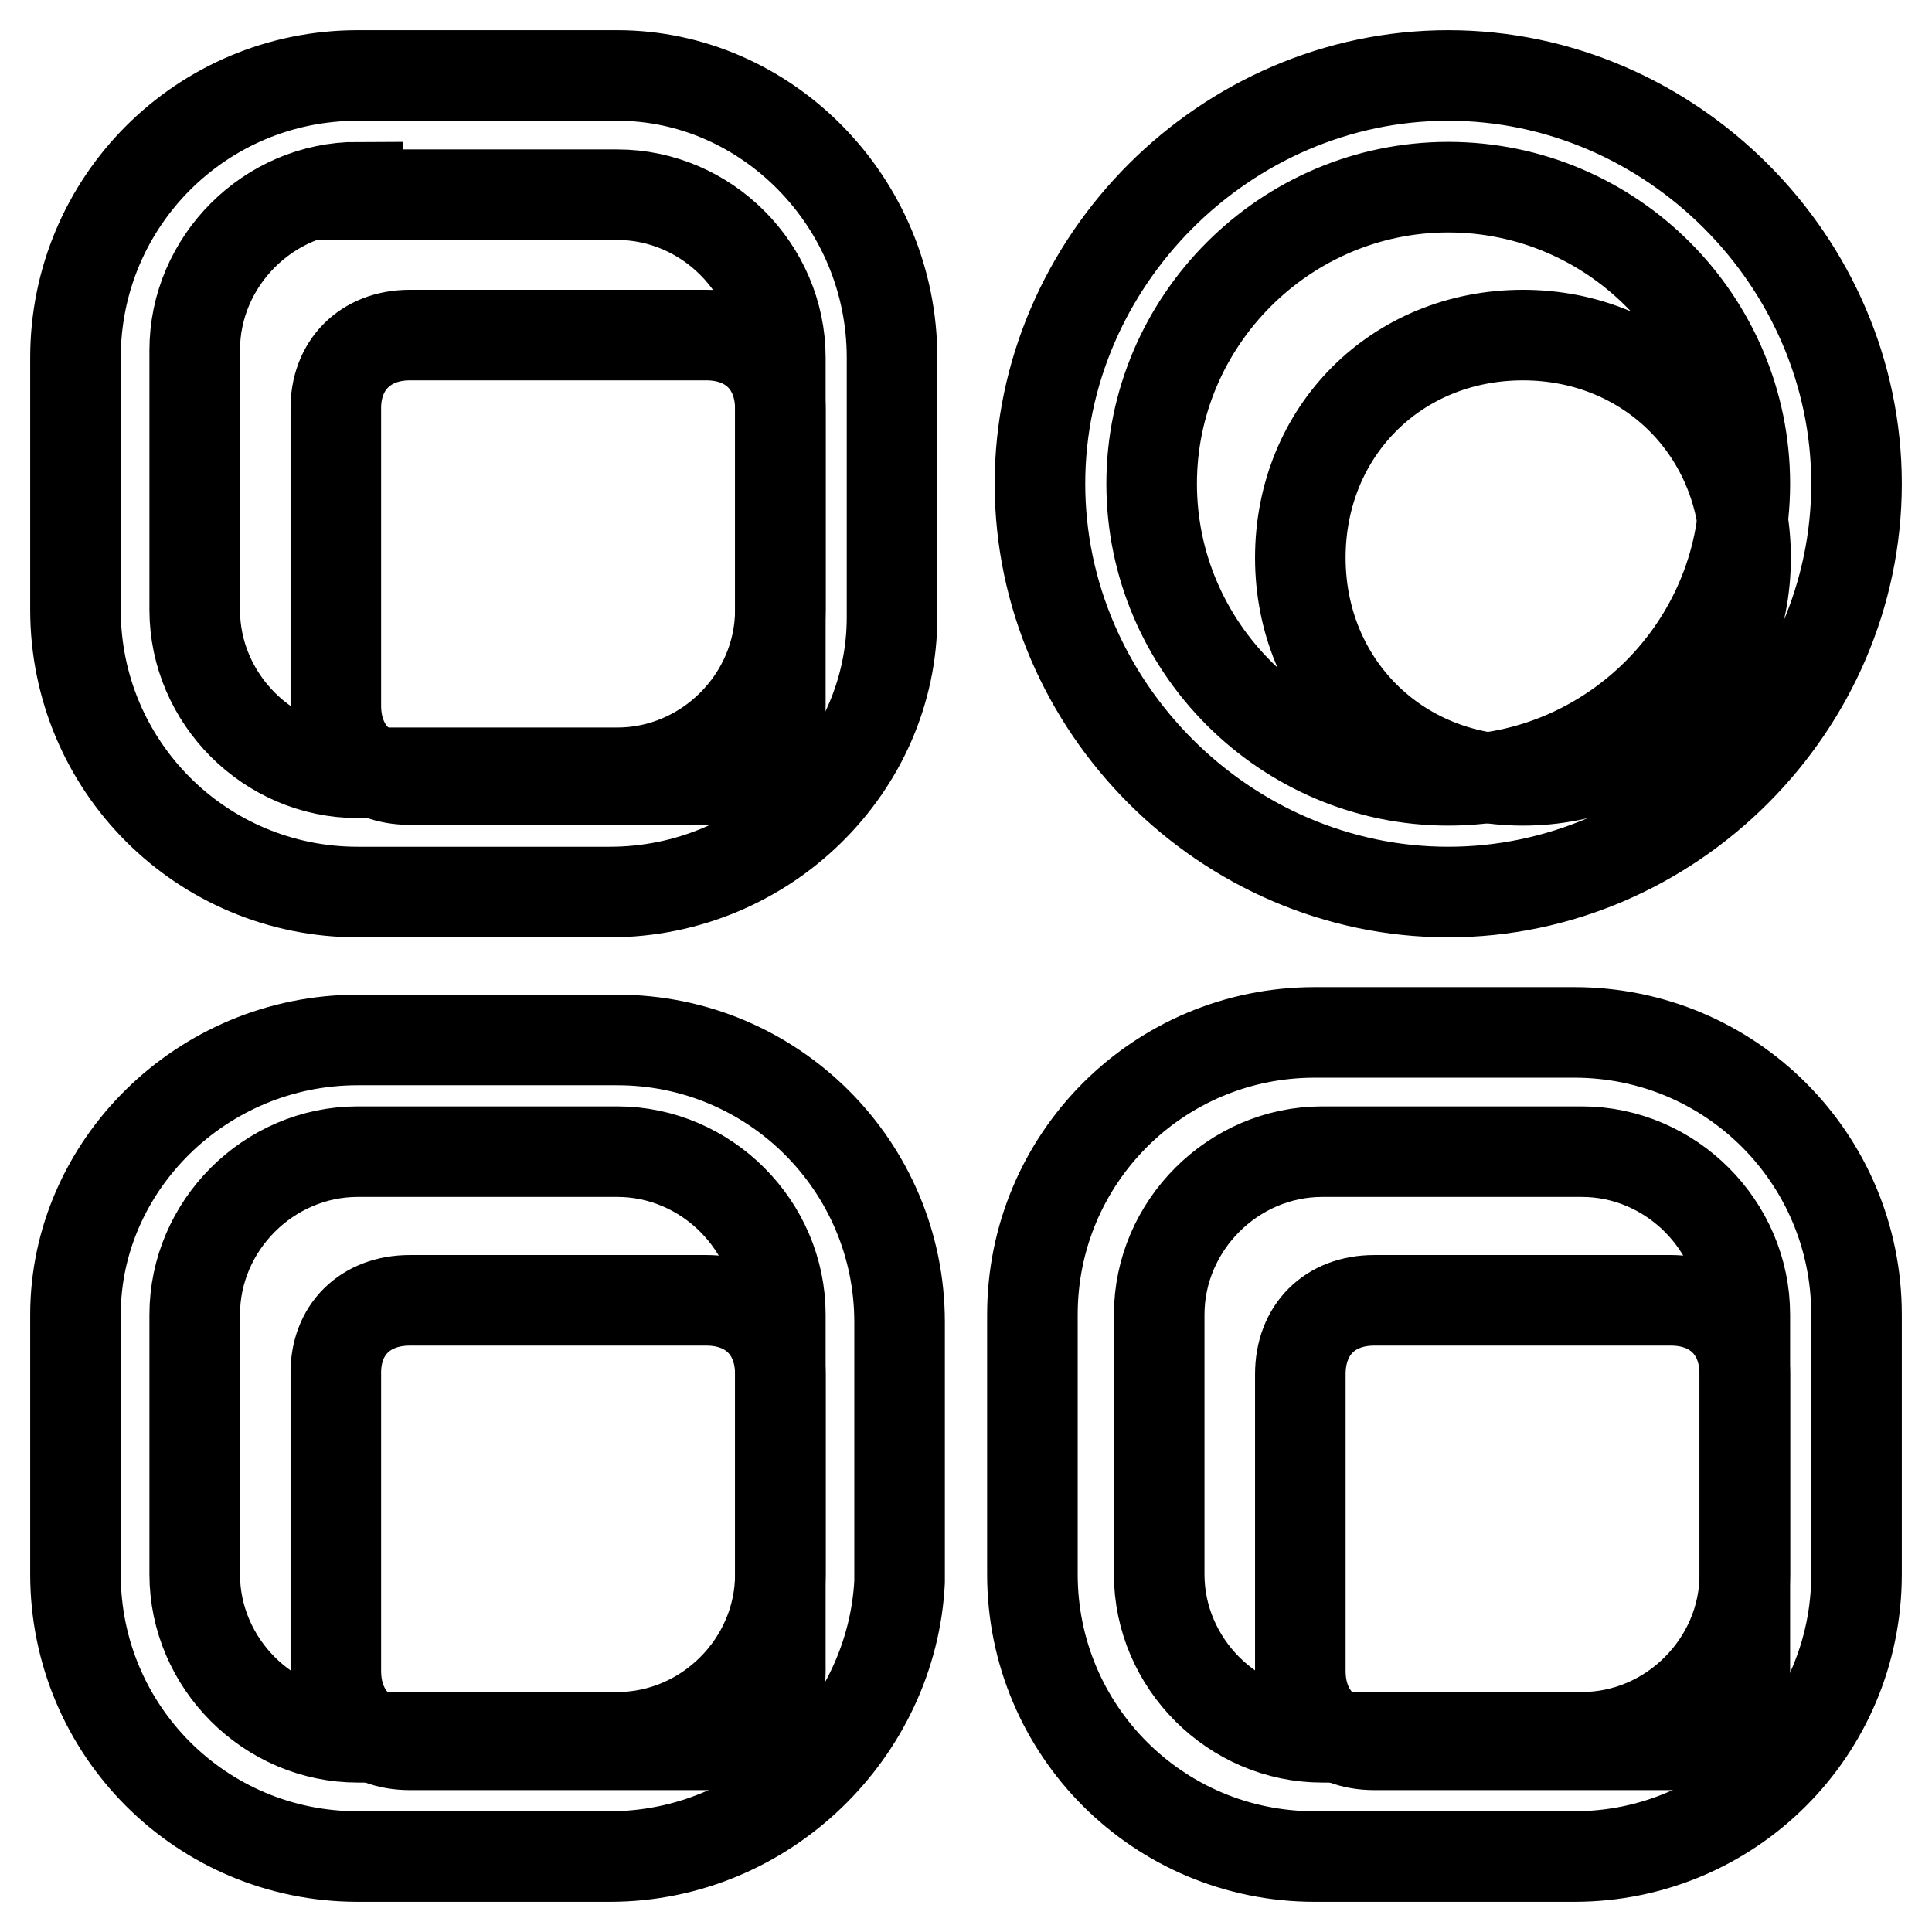 <?xml version="1.0" encoding="utf-8"?>
<!-- Svg Vector Icons : http://www.onlinewebfonts.com/icon -->
<!DOCTYPE svg PUBLIC "-//W3C//DTD SVG 1.1//EN" "http://www.w3.org/Graphics/SVG/1.1/DTD/svg11.dtd">
<svg version="1.1" xmlns="http://www.w3.org/2000/svg" xmlns:xlink="http://www.w3.org/1999/xlink" x="0px" y="0px" viewBox="0 0 256 256" enable-background="new 0 0 256 256" xml:space="preserve">
<g> <path stroke-width="12" fill-opacity="0" stroke="#000000"  d="M54.3,44.4h39.3c5.9,0,9.8,3.9,9.8,9.8v39.3c0,5.9-3.9,9.8-9.8,9.8H54.3c-5.9,0-9.8-3.9-9.8-9.8V54.3 C44.4,48.4,48.4,44.4,54.3,44.4z M201.8,44.4c16.7,0,29.5,12.8,29.5,29.5s-12.8,29.5-29.5,29.5s-29.5-12.8-29.5-29.5 S185,44.4,201.8,44.4z"/> <path stroke-width="12" fill-opacity="0" stroke="#000000"  d="M80.8,118.2H47.4c-20.7,0-37.4-16.7-37.4-37.4V47.4C10,26.7,26.7,10,47.4,10h34.4 c19.7,0,36.4,16.7,36.4,37.4v34.4C118.2,101.5,101.5,118.2,80.8,118.2z M47.4,24.8c-11.8,0-21.6,9.8-21.6,21.6v34.4 c0,11.8,9.8,21.6,21.6,21.6h34.4c11.8,0,21.6-9.8,21.6-21.6V47.4c0-11.8-9.8-21.6-21.6-21.6H47.4V24.8z M191.9,118.2 c-29.5,0-54.1-24.6-54.1-54.1c0-29.5,24.6-54.1,54.1-54.1c29.5,0,54.1,24.6,54.1,54.1C246,93.6,221.4,118.2,191.9,118.2z  M191.9,24.8c-21.6,0-39.3,17.7-39.3,39.3s17.7,39.3,39.3,39.3c21.6,0,39.3-17.7,39.3-39.3S213.6,24.8,191.9,24.8z"/> <path stroke-width="12" fill-opacity="0" stroke="#000000"  d="M182.1,172.3h39.3c5.9,0,9.8,3.9,9.8,9.8v39.3c0,5.9-3.9,9.8-9.8,9.8h-39.3c-5.9,0-9.8-3.9-9.8-9.8v-39.3 C172.3,176.2,176.2,172.3,182.1,172.3z M54.3,172.3h39.3c5.9,0,9.8,3.9,9.8,9.8v39.3c0,5.9-3.9,9.8-9.8,9.8H54.3 c-5.9,0-9.8-3.9-9.8-9.8v-39.3C44.4,176.2,48.4,172.3,54.3,172.3z"/> <path stroke-width="12" fill-opacity="0" stroke="#000000"  d="M80.8,246H47.4C26.7,246,10,229.3,10,208.6v-34.4c0-19.7,16.7-36.4,37.4-36.4h34.4 c20.6,0,37.4,16.7,37.4,37.4v34.4C118.2,229.3,101.5,246,80.8,246z M47.4,152.6c-11.8,0-21.6,9.8-21.6,21.6v34.4 c0,11.8,9.8,21.6,21.6,21.6h34.4c11.8,0,21.6-9.8,21.6-21.6v-34.4c0-11.8-9.8-21.6-21.6-21.6H47.4z M208.6,246h-34.4 c-20.7,0-37.4-16.7-37.4-37.4v-34.4c0-20.7,16.7-37.4,37.4-37.4h34.4c20.7,0,37.4,16.7,37.4,37.4v34.4 C246,229.3,229.3,246,208.6,246z M175.2,152.6c-11.8,0-21.6,9.8-21.6,21.6v34.4c0,11.8,9.8,21.6,21.6,21.6h34.4 c11.8,0,21.6-9.8,21.6-21.6v-34.4c0-11.8-9.8-21.6-21.6-21.6H175.2z"/></g>
</svg>
